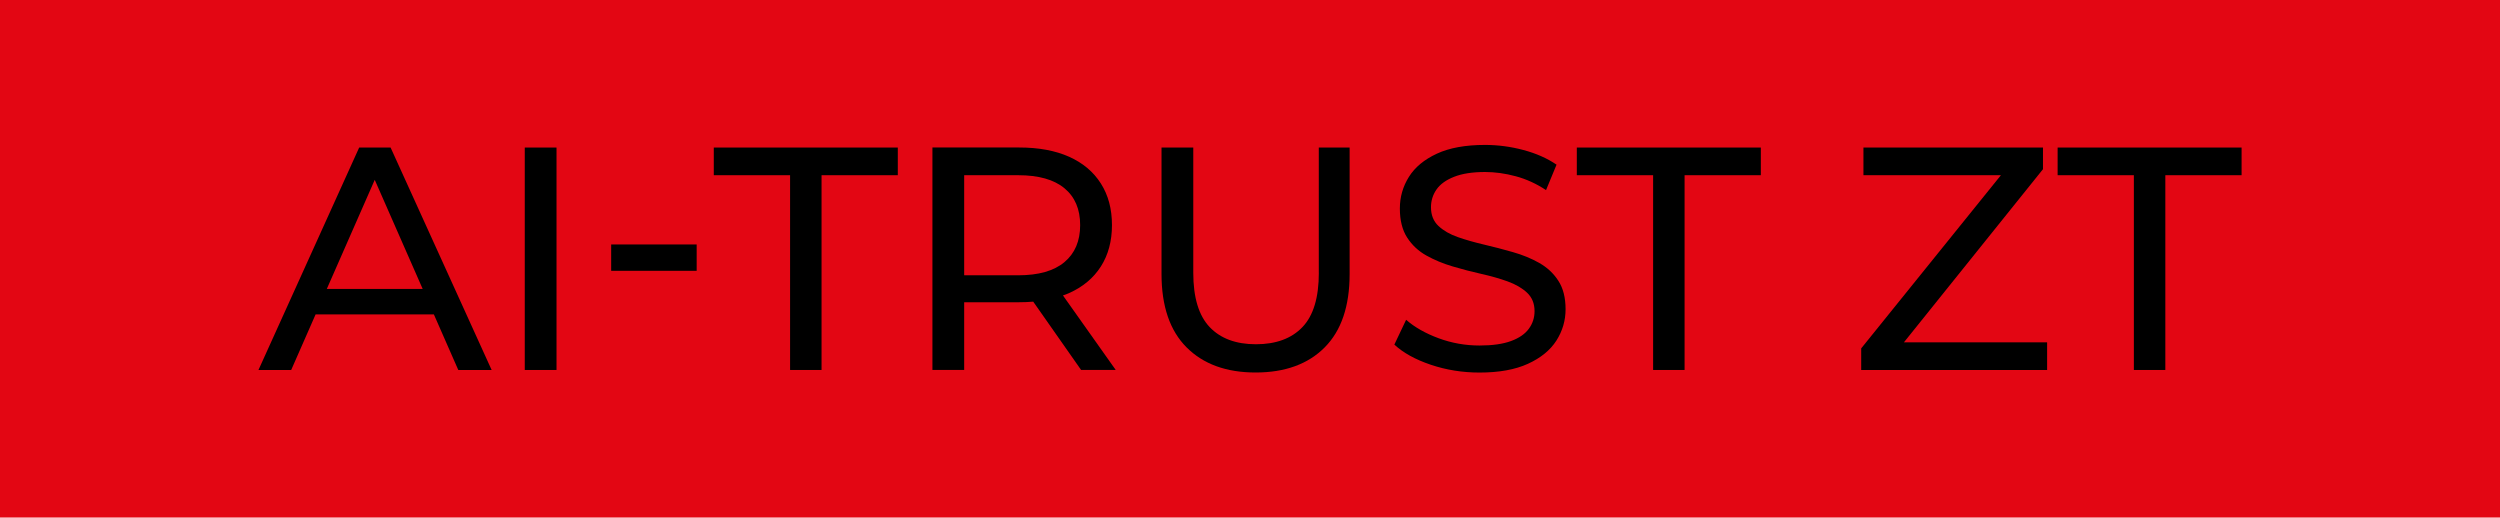 <?xml version="1.0" encoding="UTF-8" standalone="no"?>
<!-- Generator: Adobe Illustrator 28.1.0, SVG Export Plug-In . SVG Version: 6.00 Build 0)  -->

<svg
   version="1.1"
   id="Ebene_1"
   x="0px"
   y="0px"
   viewBox="0 0 514.09 106.42"
   xml:space="preserve"
   sodipodi:docname="it-zt.svg"
   width="514.09"
   height="106.42"
   inkscape:version="1.2.2 (b0a8486541, 2022-12-01)"
   xmlns:inkscape="http://www.inkscape.org/namespaces/inkscape"
   xmlns:sodipodi="http://sodipodi.sourceforge.net/DTD/sodipodi-0.dtd"
   xmlns="http://www.w3.org/2000/svg"
   xmlns:svg="http://www.w3.org/2000/svg"><defs
   id="defs33" /><sodipodi:namedview
   id="namedview31"
   pagecolor="#ffffff"
   bordercolor="#000000"
   borderopacity="0.25"
   inkscape:showpageshadow="2"
   inkscape:pageopacity="0.0"
   inkscape:pagecheckerboard="0"
   inkscape:deskcolor="#d1d1d1"
   showgrid="false"
   inkscape:zoom="1.0393282"
   inkscape:cx="473.38273"
   inkscape:cy="350.22625"
   inkscape:window-width="1920"
   inkscape:window-height="1029"
   inkscape:window-x="1920"
   inkscape:window-y="27"
   inkscape:window-maximized="1"
   inkscape:current-layer="Ebene_1" />
<style
   type="text/css"
   id="style2">
	.st0{fill:#E30613;}
</style>
<g
   id="g28"
   transform="translate(-338.48,-367.71)">
	<rect
   x="338.48"
   y="367.71"
   class="st0"
   width="514.09"
   height="106.42"
   id="rect4" />
	<g
   id="g26">
		<path
   d="m 412.34,398.05 -20.71,45.74 h 6.73 l 5.02,-11.43 h 24.32 l 5.02,11.43 h 6.86 L 418.8,398.05 Z m -6.66,29.08 9.86,-22.44 9.86,22.44 z"
   id="path6" />
		<rect
   x="446.39"
   y="398.05"
   width="6.53"
   height="45.74"
   id="rect8" />
		<rect
   x="464.16"
   y="417.98"
   width="17.58"
   height="5.42"
   id="rect10" />
		<polygon
   points="500.95,403.74 500.95,443.79 507.42,443.79 507.42,403.74 523.1,403.74 523.1,398.05 485.26,398.05 485.26,403.74 "
   id="polygon12" />
		<path
   d="m 558.32,427.98 c 2.83,-1.26 5.01,-3.08 6.53,-5.46 1.52,-2.37 2.29,-5.22 2.29,-8.53 0,-3.31 -0.76,-6.16 -2.29,-8.56 -1.53,-2.4 -3.7,-4.22 -6.53,-5.49 -2.83,-1.26 -6.25,-1.9 -10.26,-1.9 h -17.84 v 45.74 h 6.53 v -13.92 h 11.3 c 1.01,0 1.97,-0.04 2.9,-0.12 l 9.84,14.04 h 7.12 l -10.85,-15.32 c 0.44,-0.14 0.85,-0.3 1.26,-0.48 z m -10.46,-3.66 h -11.11 v -20.58 h 11.11 c 4.18,0 7.35,0.89 9.51,2.68 2.16,1.79 3.23,4.31 3.23,7.58 0,3.27 -1.08,5.81 -3.23,7.61 -2.16,1.81 -5.33,2.71 -9.51,2.71 z"
   id="path14" />
		<path
   d="m 609.68,423.8 c 0,5.1 -1.12,8.82 -3.37,11.17 -2.24,2.35 -5.44,3.53 -9.57,3.53 -4.1,0 -7.27,-1.18 -9.51,-3.53 -2.24,-2.35 -3.37,-6.08 -3.37,-11.17 v -25.75 h -6.53 v 26.01 c 0,6.62 1.72,11.65 5.16,15.09 3.44,3.44 8.17,5.16 14.18,5.16 6.05,0 10.79,-1.72 14.21,-5.16 3.42,-3.44 5.13,-8.47 5.13,-15.09 v -26.01 h -6.34 v 25.75 z"
   id="path16" />
		<path
   d="m 654.99,421.77 c -1.63,-0.92 -3.44,-1.66 -5.42,-2.22 -1.98,-0.57 -3.95,-1.08 -5.91,-1.54 -1.96,-0.46 -3.76,-0.97 -5.39,-1.54 -1.63,-0.57 -2.96,-1.33 -3.99,-2.29 -1.02,-0.96 -1.54,-2.24 -1.54,-3.85 0,-1.35 0.38,-2.57 1.14,-3.66 0.76,-1.09 1.97,-1.96 3.63,-2.61 1.65,-0.65 3.77,-0.98 6.34,-0.98 2.05,0 4.16,0.29 6.34,0.88 2.18,0.59 4.25,1.54 6.21,2.84 l 2.16,-5.23 c -1.92,-1.31 -4.18,-2.31 -6.8,-3.01 -2.61,-0.7 -5.25,-1.05 -7.91,-1.05 -4.01,0 -7.31,0.6 -9.9,1.8 -2.59,1.2 -4.51,2.79 -5.75,4.77 -1.24,1.98 -1.86,4.15 -1.86,6.5 0,2.44 0.5,4.43 1.5,5.98 1,1.55 2.32,2.78 3.95,3.69 1.63,0.91 3.44,1.67 5.42,2.25 1.98,0.59 3.95,1.1 5.91,1.54 1.96,0.44 3.76,0.95 5.39,1.54 1.63,0.59 2.96,1.36 3.99,2.32 1.02,0.96 1.54,2.22 1.54,3.79 0,1.35 -0.39,2.56 -1.18,3.63 -0.78,1.07 -2,1.91 -3.66,2.52 -1.66,0.61 -3.81,0.92 -6.47,0.92 -2.92,0 -5.73,-0.5 -8.43,-1.5 -2.7,-1 -4.92,-2.26 -6.67,-3.79 l -2.42,5.1 c 1.83,1.7 4.33,3.08 7.51,4.15 3.18,1.07 6.51,1.6 10,1.6 4.01,0 7.33,-0.6 9.96,-1.8 2.63,-1.2 4.58,-2.79 5.85,-4.77 1.26,-1.98 1.89,-4.13 1.89,-6.44 0,-2.4 -0.5,-4.36 -1.5,-5.88 -0.98,-1.52 -2.3,-2.74 -3.93,-3.66 z"
   id="path18" />
		<polygon
   points="678.42,403.74 678.42,443.79 684.89,443.79 684.89,403.74 700.57,403.74 700.57,398.05 662.73,398.05 662.73,403.74 "
   id="polygon20" />
		<polygon
   points="721.67,403.74 749.94,403.74 721.21,439.35 721.21,443.79 759.44,443.79 759.44,438.11 729.99,438.11 758.59,402.5 758.59,398.05 721.67,398.05 "
   id="polygon22" />
		<polygon
   points="761.6,403.74 777.28,403.74 777.28,443.79 783.75,443.79 783.75,403.74 799.43,403.74 799.43,398.05 761.6,398.05 "
   id="polygon24" />
	</g>
</g>
</svg>
